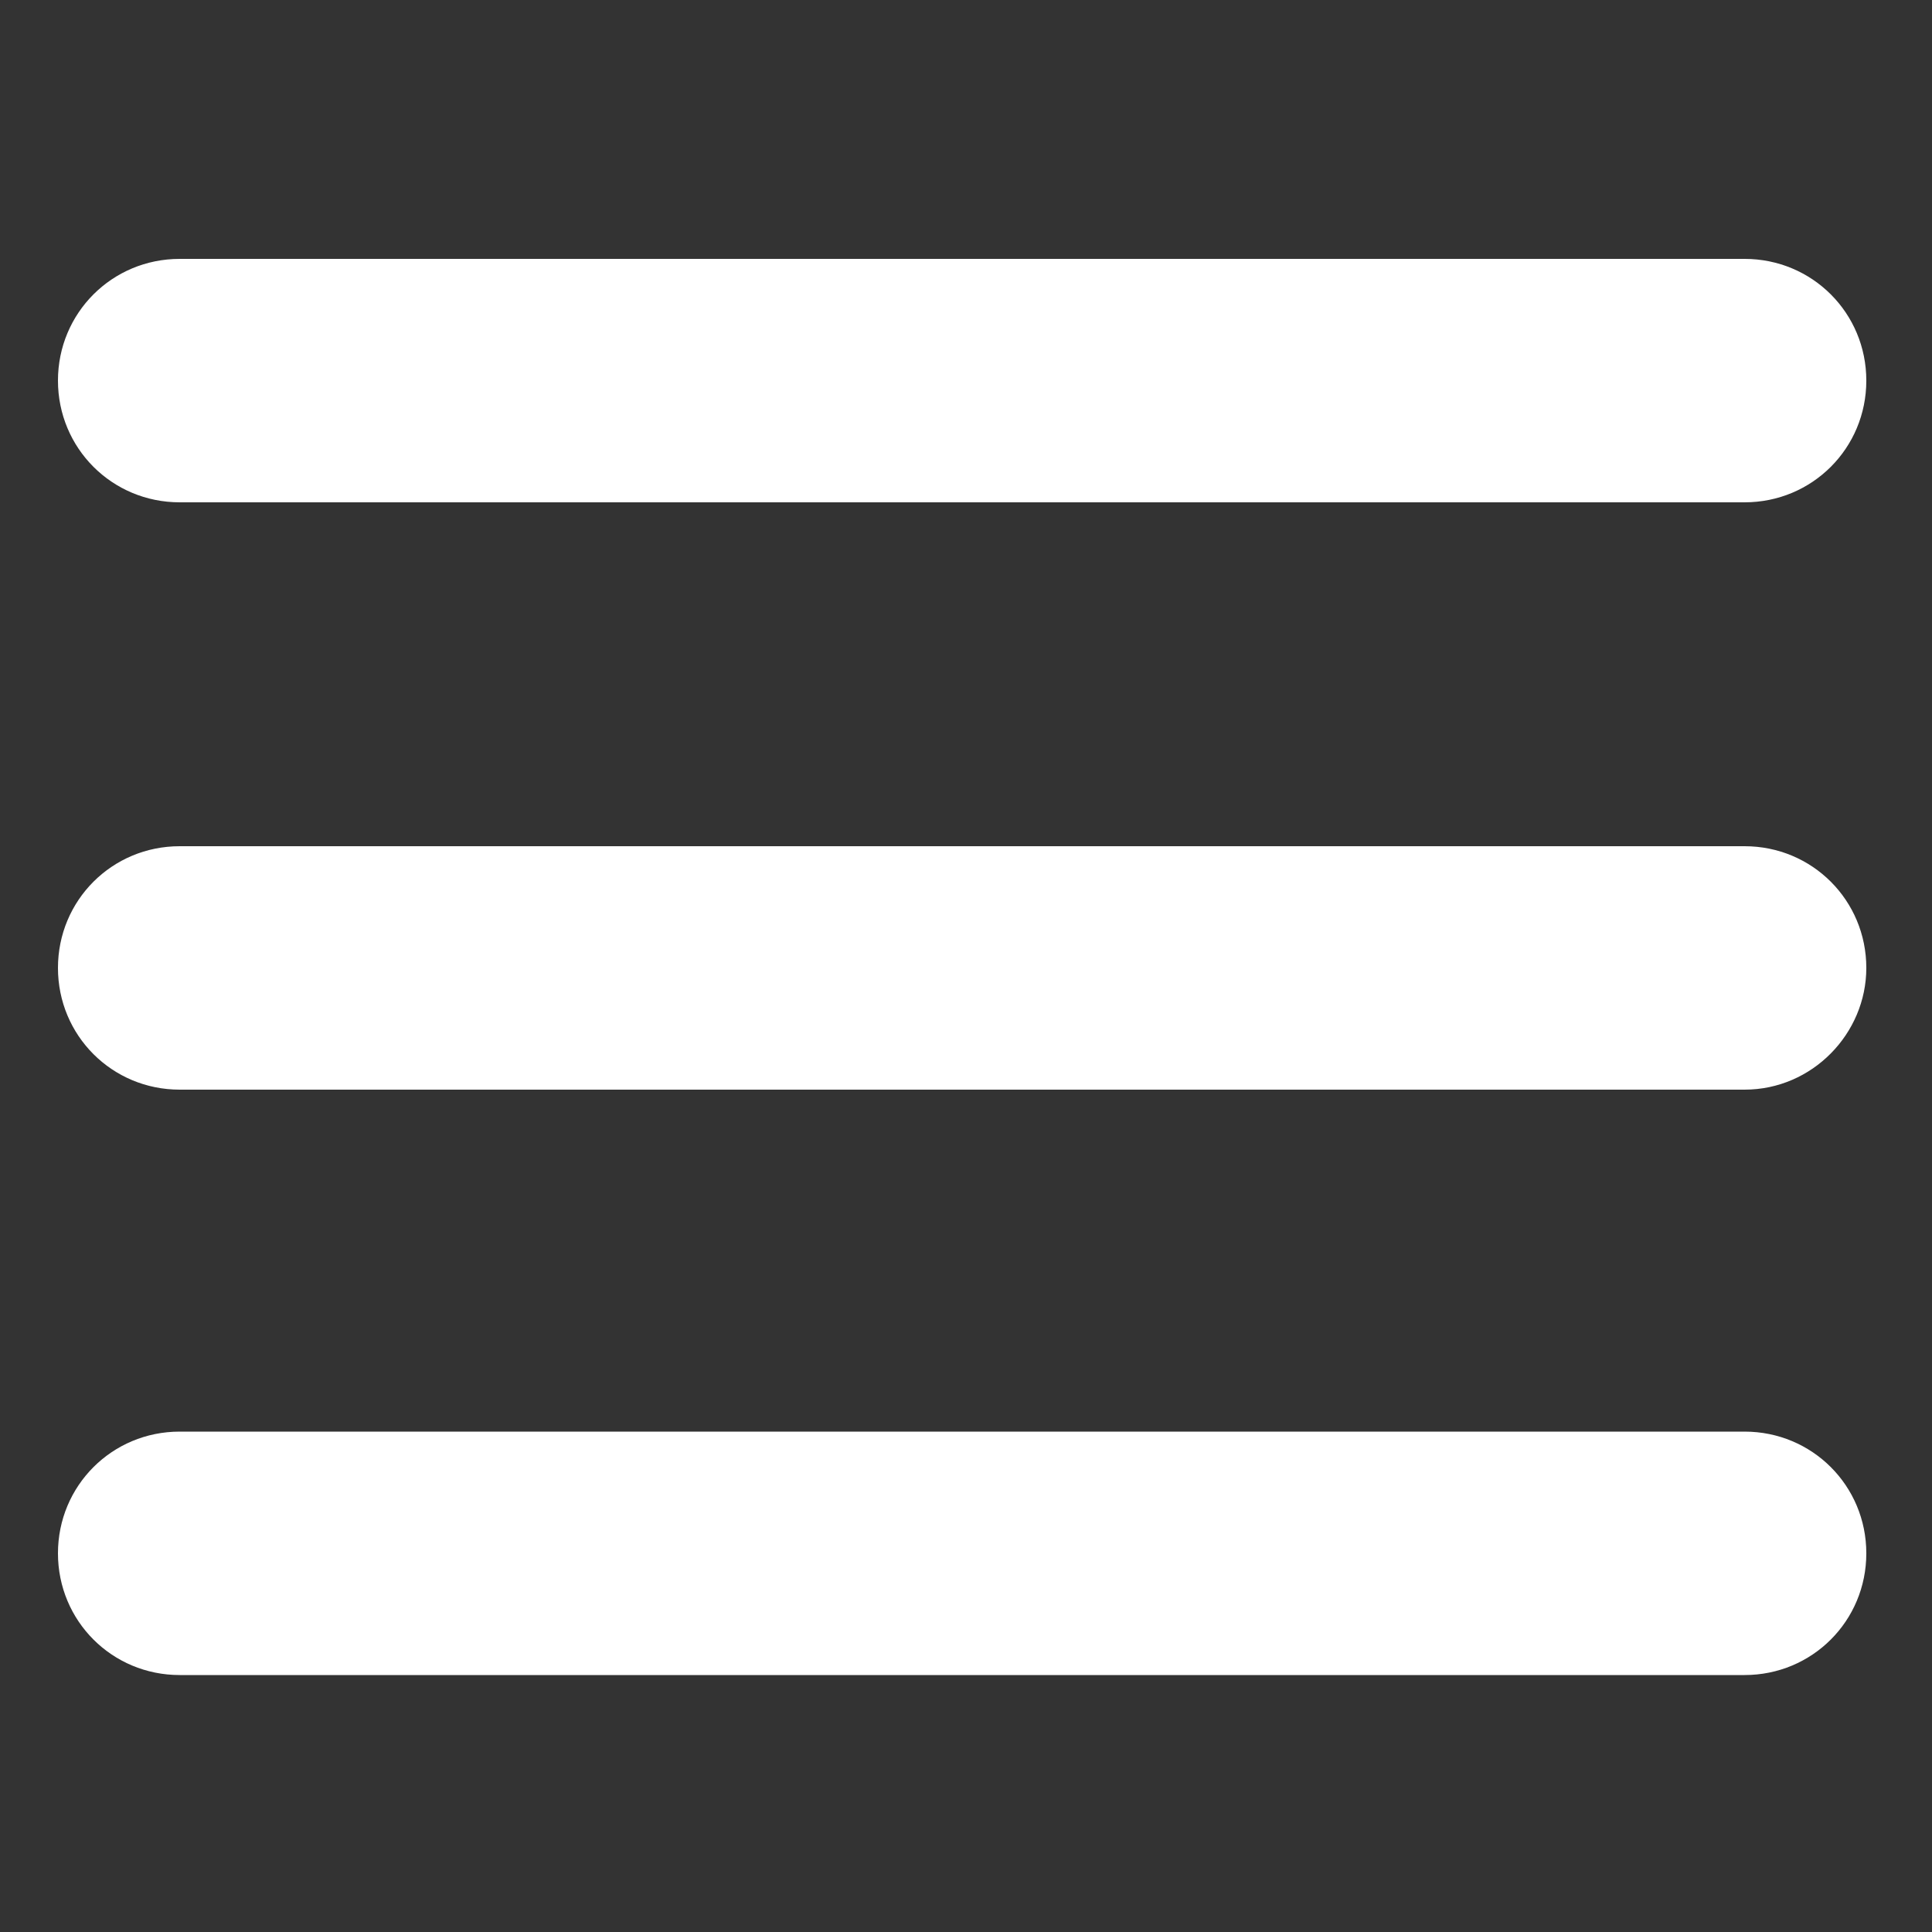 <?xml version="1.0" encoding="utf-8"?>
<!-- Generator: Adobe Illustrator 28.3.0, SVG Export Plug-In . SVG Version: 6.00 Build 0)  -->
<svg version="1.1" id="Layer_1" xmlns="http://www.w3.org/2000/svg" xmlns:xlink="http://www.w3.org/1999/xlink" x="0px" y="0px"
	 viewBox="0 0 100 100" style="enable-background:new 0 0 100 100;" xml:space="preserve">
<rect x="0" y="0" width="100" height="100" fill="#333333" stroke="none"/>
<style type="text/css">
	.st0{fill:#FFF;}
</style>
<path class="st0" d="M90.3,26h-81C5.8,26,3,23.2,3,19.7l0,0c0-3.5,2.8-6.3,6.3-6.3h81c3.5,0,6.3,2.8,6.3,6.3l0,0
	C96.6,23.2,93.8,26,90.3,26z"/>
<path class="st0" d="M90.3,56.4h-81c-3.5,0-6.3-2.8-6.3-6.3l0,0c0-3.5,2.8-6.3,6.3-6.3h81c3.5,0,6.3,2.8,6.3,6.3l0,0
	C96.6,53.5,93.8,56.4,90.3,56.4z"/>
<path class="st0" d="M90.3,86.7h-81c-3.5,0-6.3-2.8-6.3-6.3l0,0c0-3.5,2.8-6.3,6.3-6.3h81c3.5,0,6.3,2.8,6.3,6.3l0,0
	C96.6,83.9,93.8,86.7,90.3,86.7z"/>
</svg>
